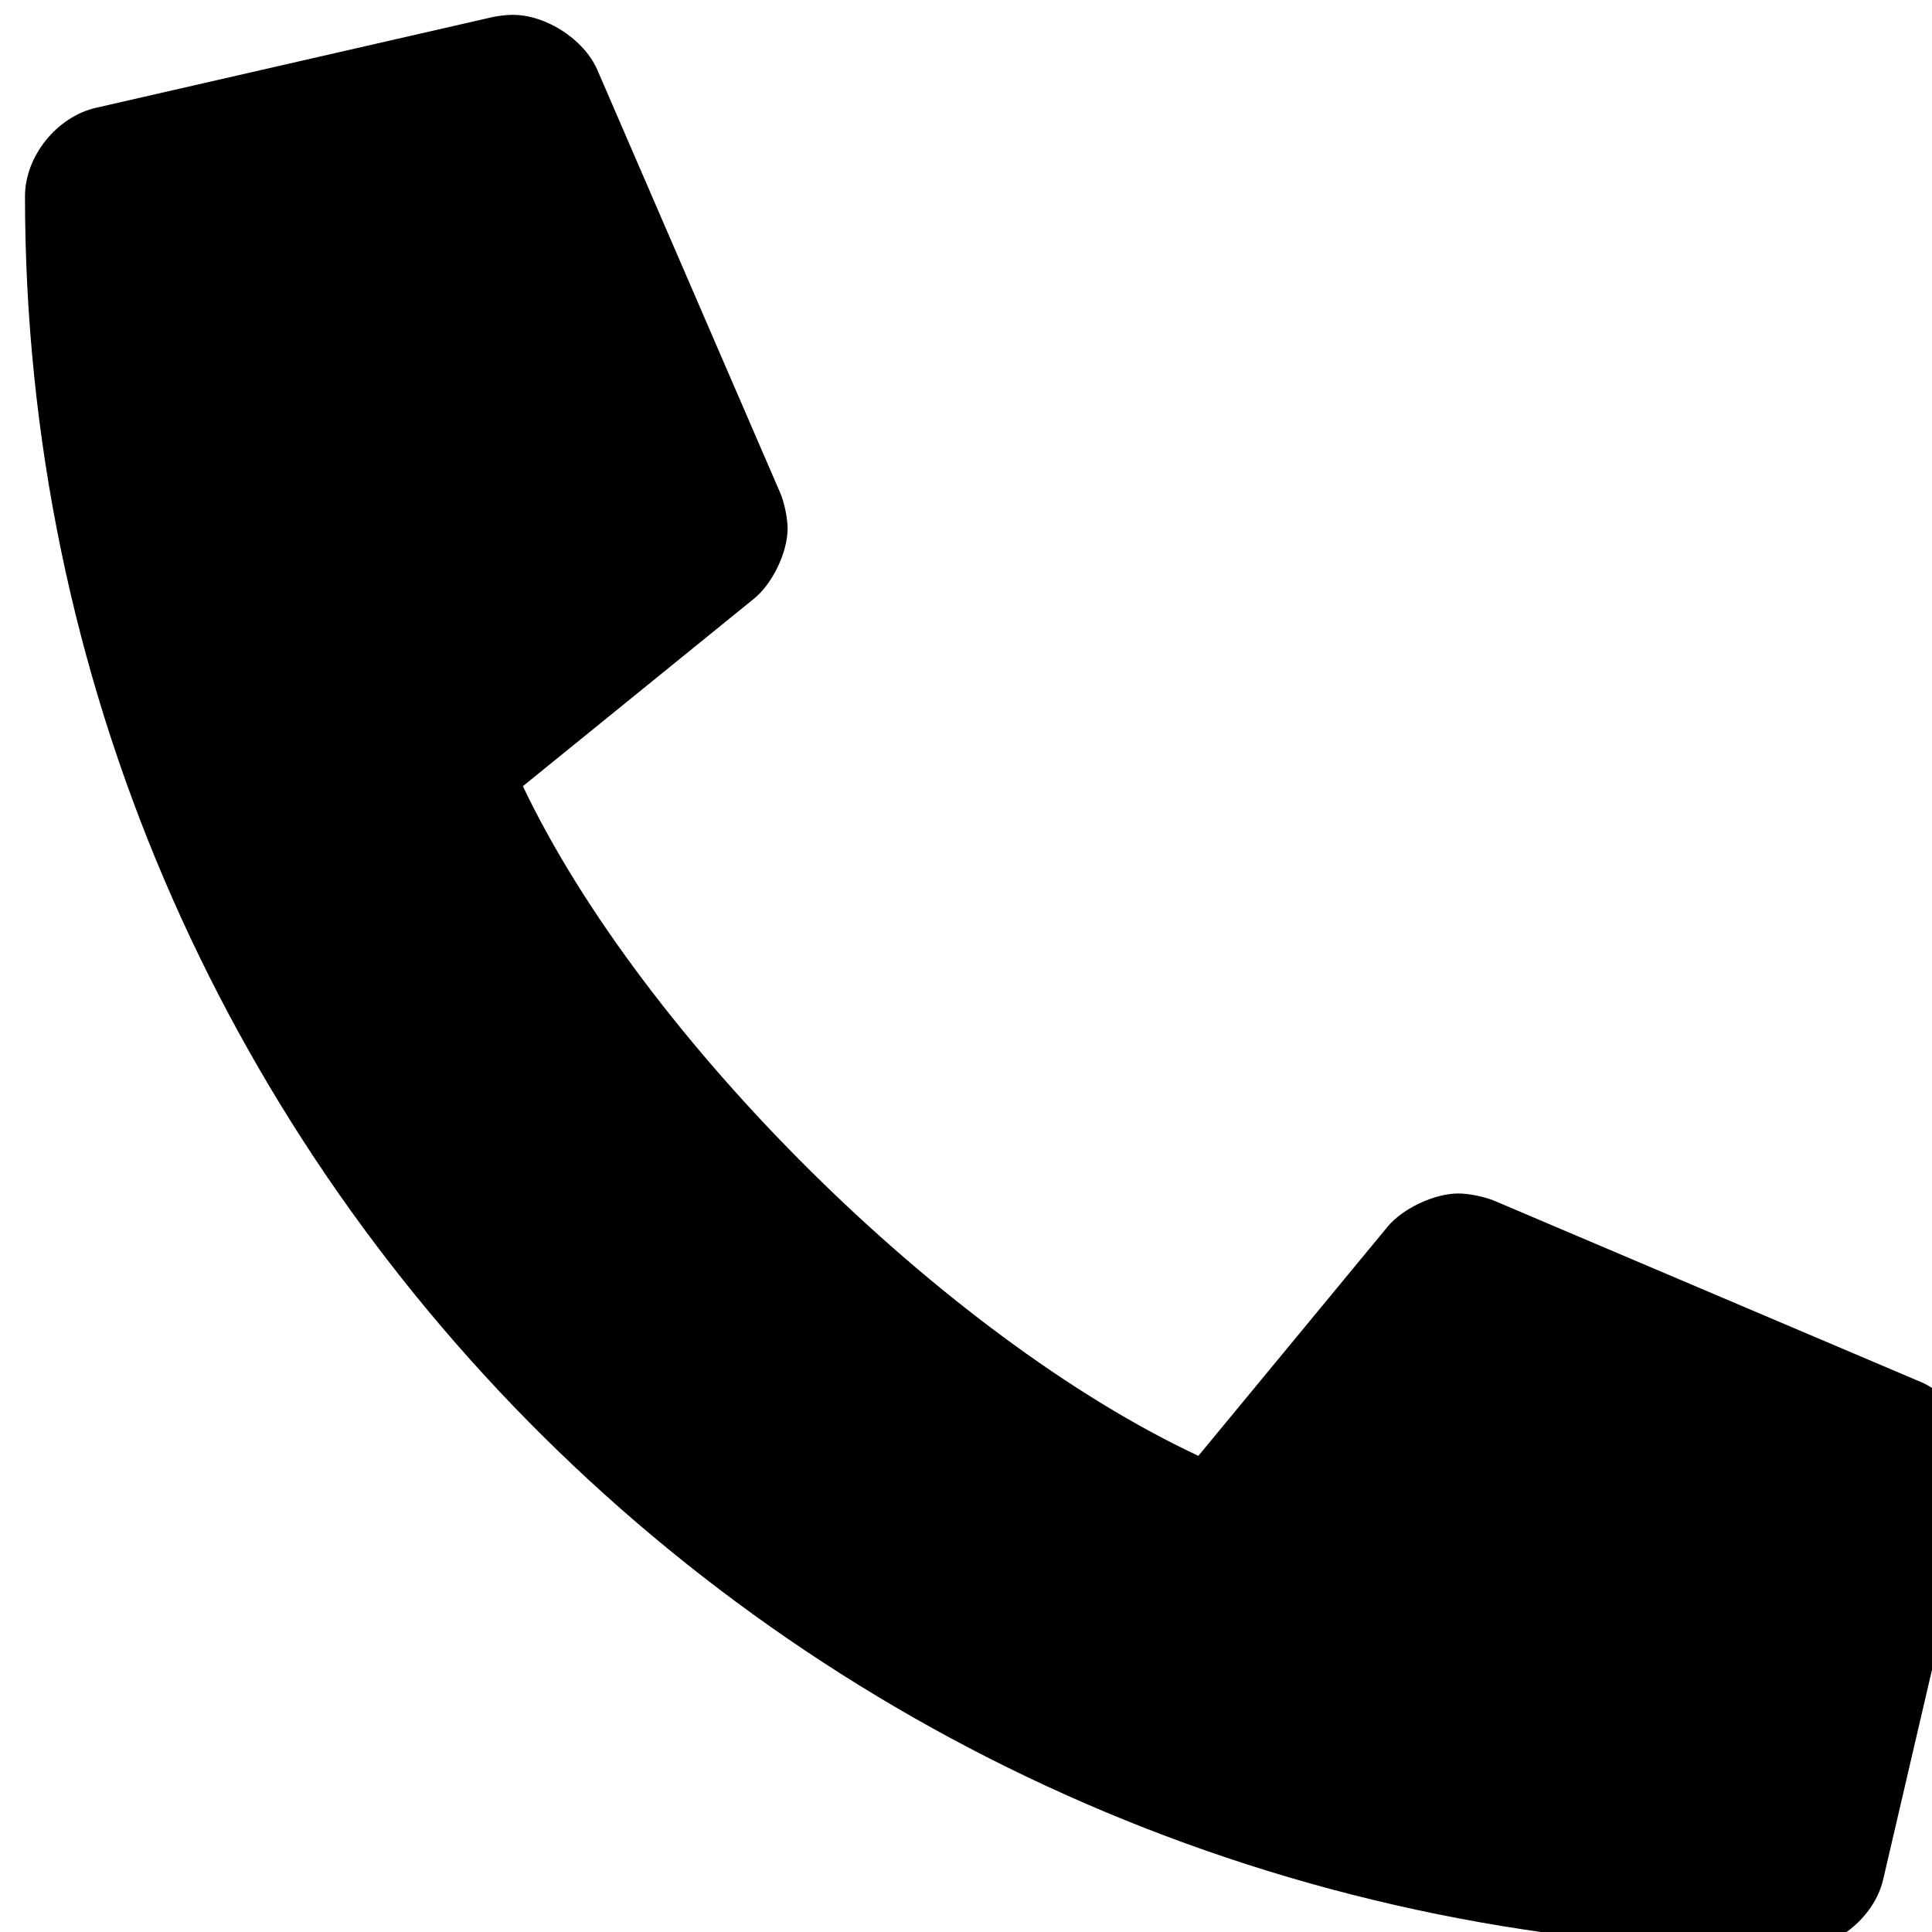 <?xml version="1.0" encoding="UTF-8" standalone="no"?>
<!DOCTYPE svg PUBLIC "-//W3C//DTD SVG 1.1//EN" "http://www.w3.org/Graphics/SVG/1.1/DTD/svg11.dtd">
<svg width="100%" height="100%" viewBox="0 0 16 16" version="1.1" xmlns="http://www.w3.org/2000/svg" xmlns:xlink="http://www.w3.org/1999/xlink" xml:space="preserve" xmlns:serif="http://www.serif.com/" style="fill-rule:evenodd;clip-rule:evenodd;stroke-linejoin:round;stroke-miterlimit:2;">
    <g transform="matrix(0.029,0,0,0.239,-20.035,-78.756)">
        <path d="M1239.51,377.416L1117.58,371.13C1114.87,370.991 1110.28,370.878 1107.33,370.878C1100.49,370.878 1091.42,371.396 1087.09,372.034L1033.09,379.969C960.728,375.865 874.305,365.47 840.185,356.765L906.162,350.27C911.47,349.75 915.779,348.661 915.779,347.838C915.779,347.482 914.836,346.929 913.673,346.603L861.415,331.936C857.614,330.888 846.813,330.037 837.306,330.037C835.676,330.037 833.065,330.072 831.475,330.116L718.25,333.259C707.072,333.569 698,334.941 698,336.321L698,336.322C698,369.912 924.343,397.086 1203.16,397.086L1203.18,397.086C1214.65,397.086 1226.06,395.994 1228.64,394.65L1254.77,381.03C1255.12,380.84 1255.41,380.528 1255.41,380.333C1255.41,379.182 1248.29,377.875 1239.51,377.416Z" style="fill-rule:nonzero;"/>
    </g>
</svg>
